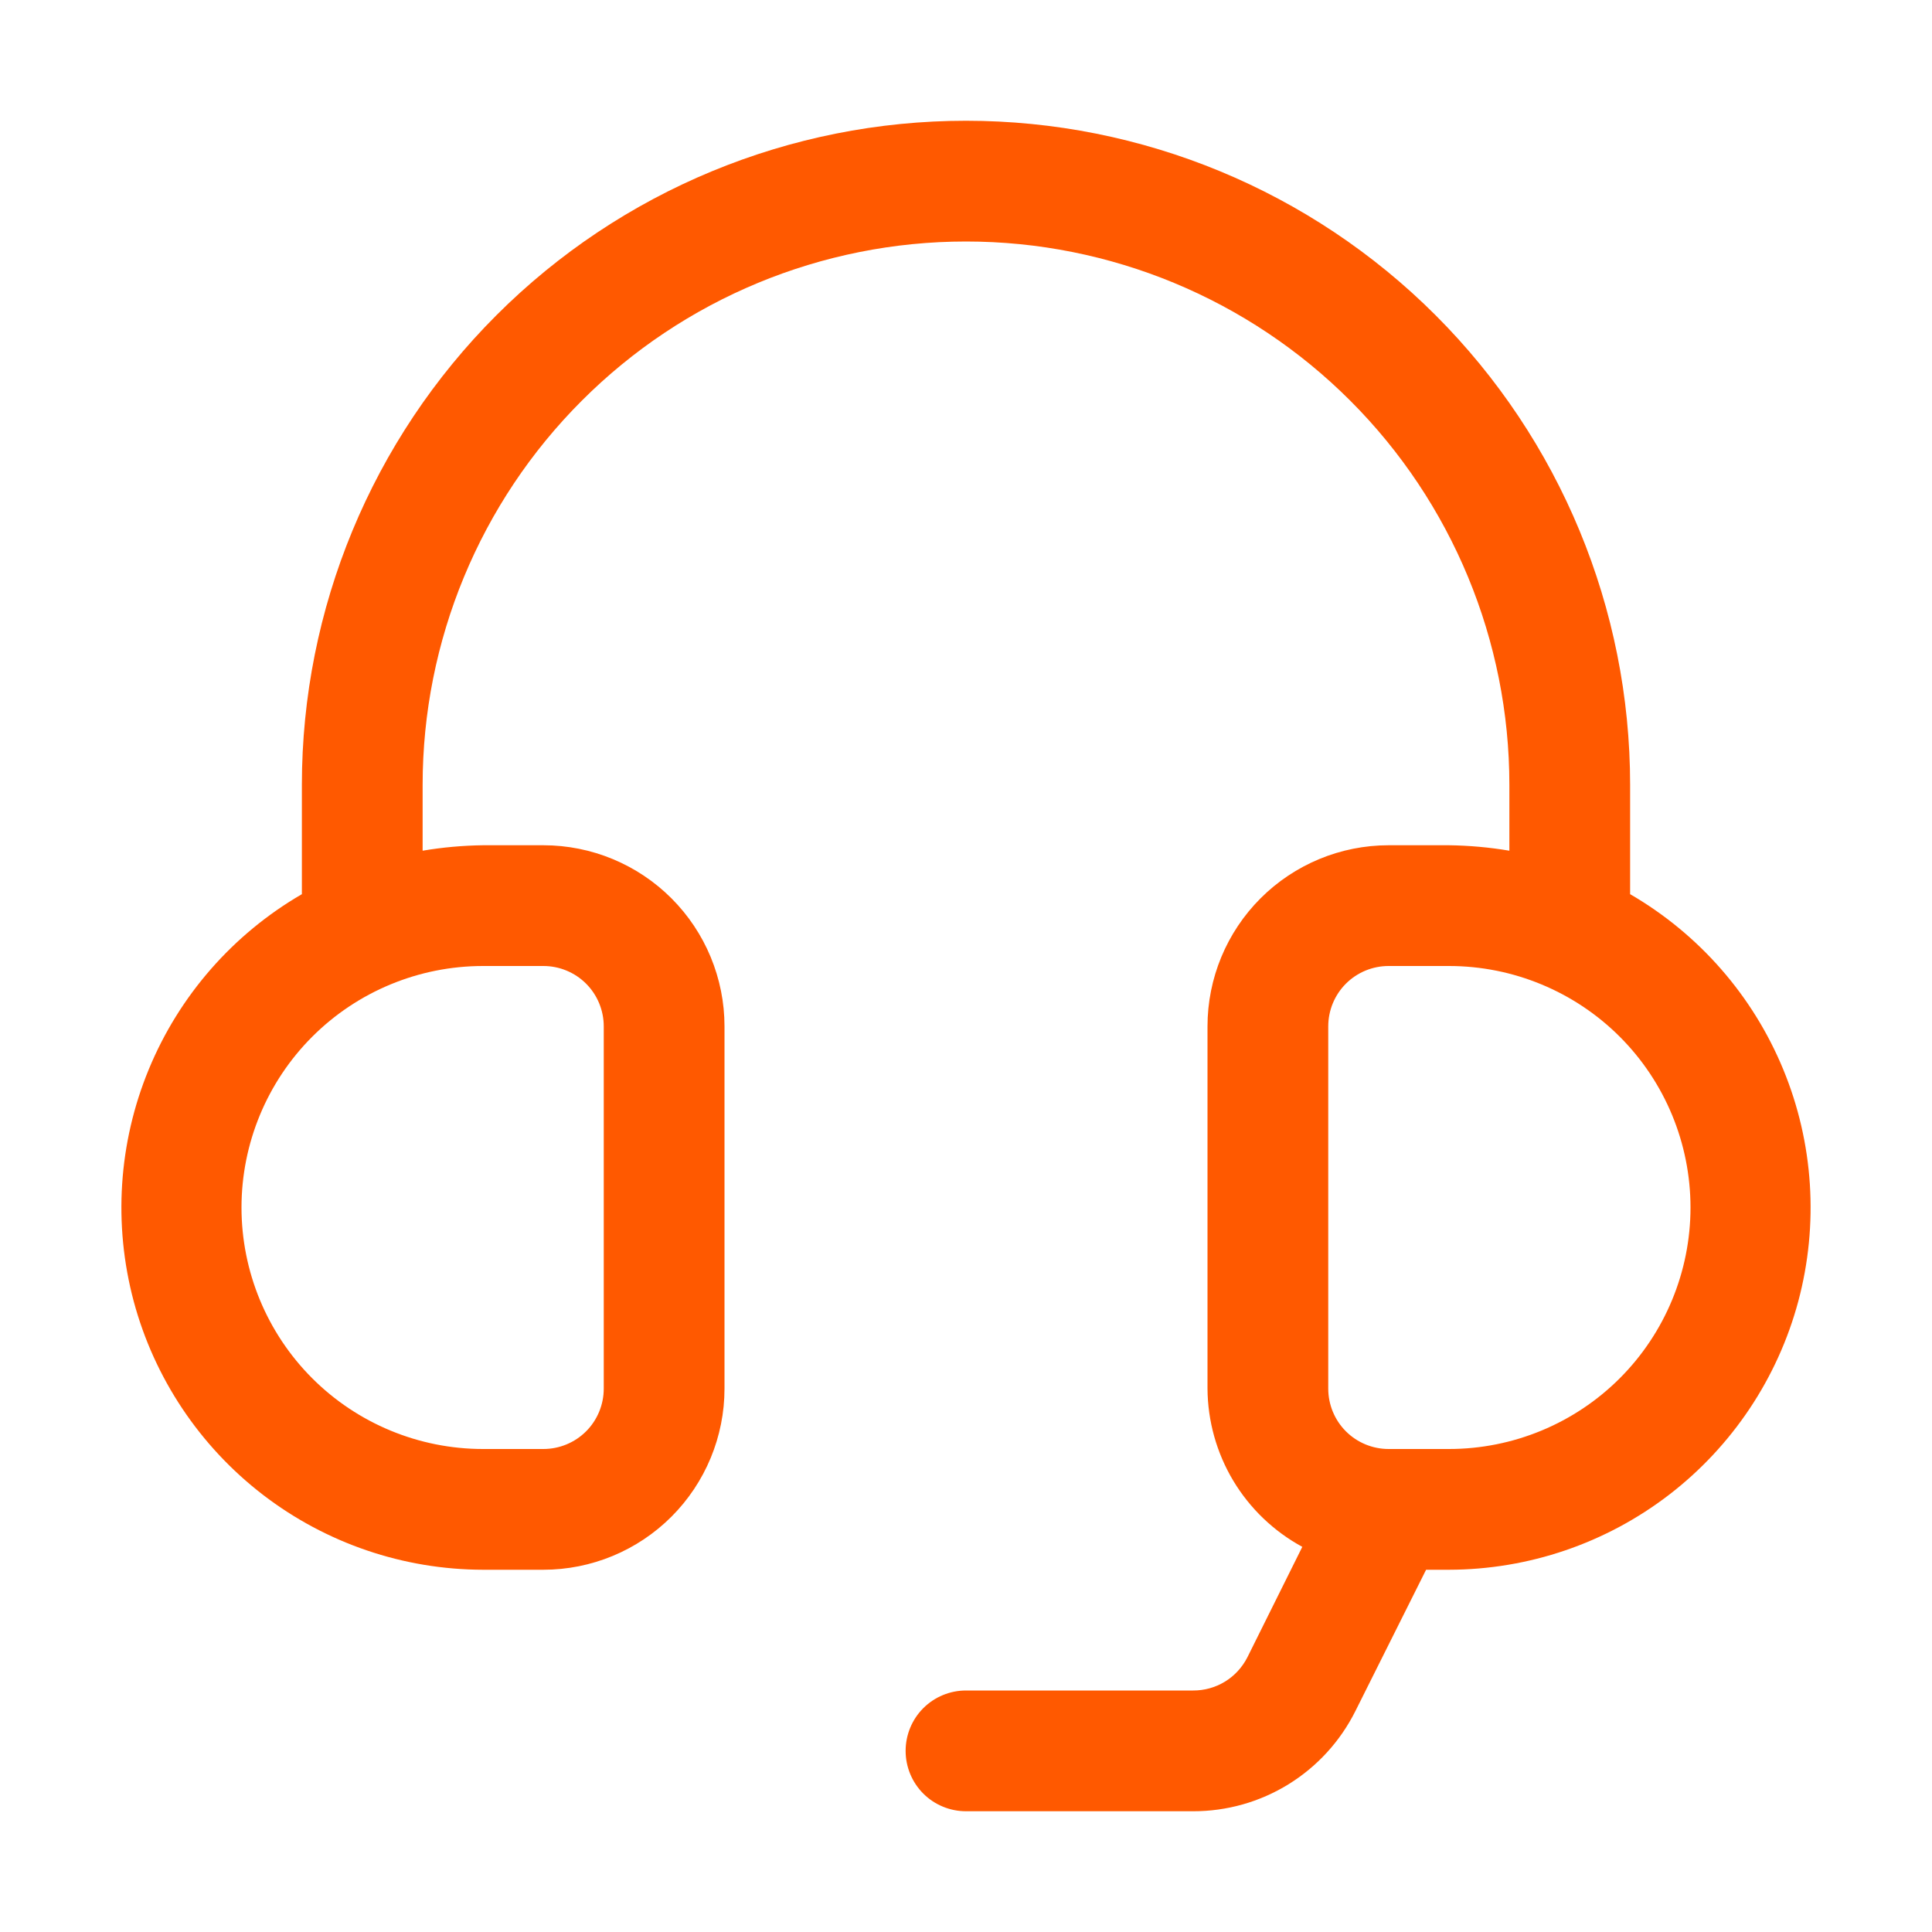<svg width="28" height="28" viewBox="0 0 28 28" fill="none" xmlns="http://www.w3.org/2000/svg">
<path d="M23.625 12.959V11.375C23.625 8.822 22.611 6.374 20.806 4.569C19.001 2.764 16.553 1.75 14 1.75C11.447 1.75 8.999 2.764 7.194 4.569C5.389 6.374 4.375 8.822 4.375 11.375V12.959C3.377 13.538 2.597 14.43 2.157 15.496C1.716 16.563 1.64 17.745 1.938 18.86C2.237 19.974 2.895 20.959 3.81 21.663C4.725 22.366 5.846 22.748 7 22.75H7.875C8.571 22.75 9.239 22.473 9.731 21.981C10.223 21.489 10.5 20.821 10.5 20.125V14.875C10.5 14.179 10.223 13.511 9.731 13.019C9.239 12.527 8.571 12.25 7.875 12.25H7C6.707 12.254 6.414 12.28 6.125 12.329V11.375C6.125 9.286 6.955 7.283 8.432 5.807C9.908 4.33 11.911 3.5 14 3.5C16.089 3.5 18.092 4.33 19.569 5.807C21.045 7.283 21.875 9.286 21.875 11.375V12.329C21.586 12.28 21.293 12.254 21 12.25H20.125C19.429 12.25 18.761 12.527 18.269 13.019C17.777 13.511 17.5 14.179 17.5 14.875V20.125C17.503 20.595 17.632 21.056 17.873 21.459C18.115 21.862 18.46 22.193 18.874 22.418L18.078 24.019C18.004 24.164 17.892 24.287 17.752 24.372C17.613 24.457 17.453 24.501 17.29 24.5H14C13.768 24.5 13.545 24.592 13.381 24.756C13.217 24.92 13.125 25.143 13.125 25.375C13.125 25.607 13.217 25.83 13.381 25.994C13.545 26.158 13.768 26.25 14 26.25H17.29C17.779 26.251 18.258 26.116 18.674 25.859C19.09 25.602 19.425 25.235 19.644 24.797L20.668 22.75H21C22.154 22.748 23.275 22.366 24.19 21.663C25.105 20.959 25.763 19.974 26.062 18.86C26.36 17.745 26.284 16.563 25.843 15.496C25.403 14.43 24.623 13.538 23.625 12.959ZM7.875 14C8.107 14 8.33 14.092 8.494 14.256C8.658 14.42 8.75 14.643 8.75 14.875V20.125C8.75 20.357 8.658 20.58 8.494 20.744C8.33 20.908 8.107 21 7.875 21H7C6.072 21 5.181 20.631 4.525 19.975C3.869 19.319 3.5 18.428 3.5 17.5C3.5 16.572 3.869 15.681 4.525 15.025C5.181 14.369 6.072 14 7 14H7.875ZM21 21H20.125C19.893 21 19.67 20.908 19.506 20.744C19.342 20.58 19.25 20.357 19.25 20.125V14.875C19.25 14.643 19.342 14.42 19.506 14.256C19.67 14.092 19.893 14 20.125 14H21C21.928 14 22.819 14.369 23.475 15.025C24.131 15.681 24.5 16.572 24.5 17.5C24.5 18.428 24.131 19.319 23.475 19.975C22.819 20.631 21.928 21 21 21Z" fill="#FF5900"/>
</svg>
